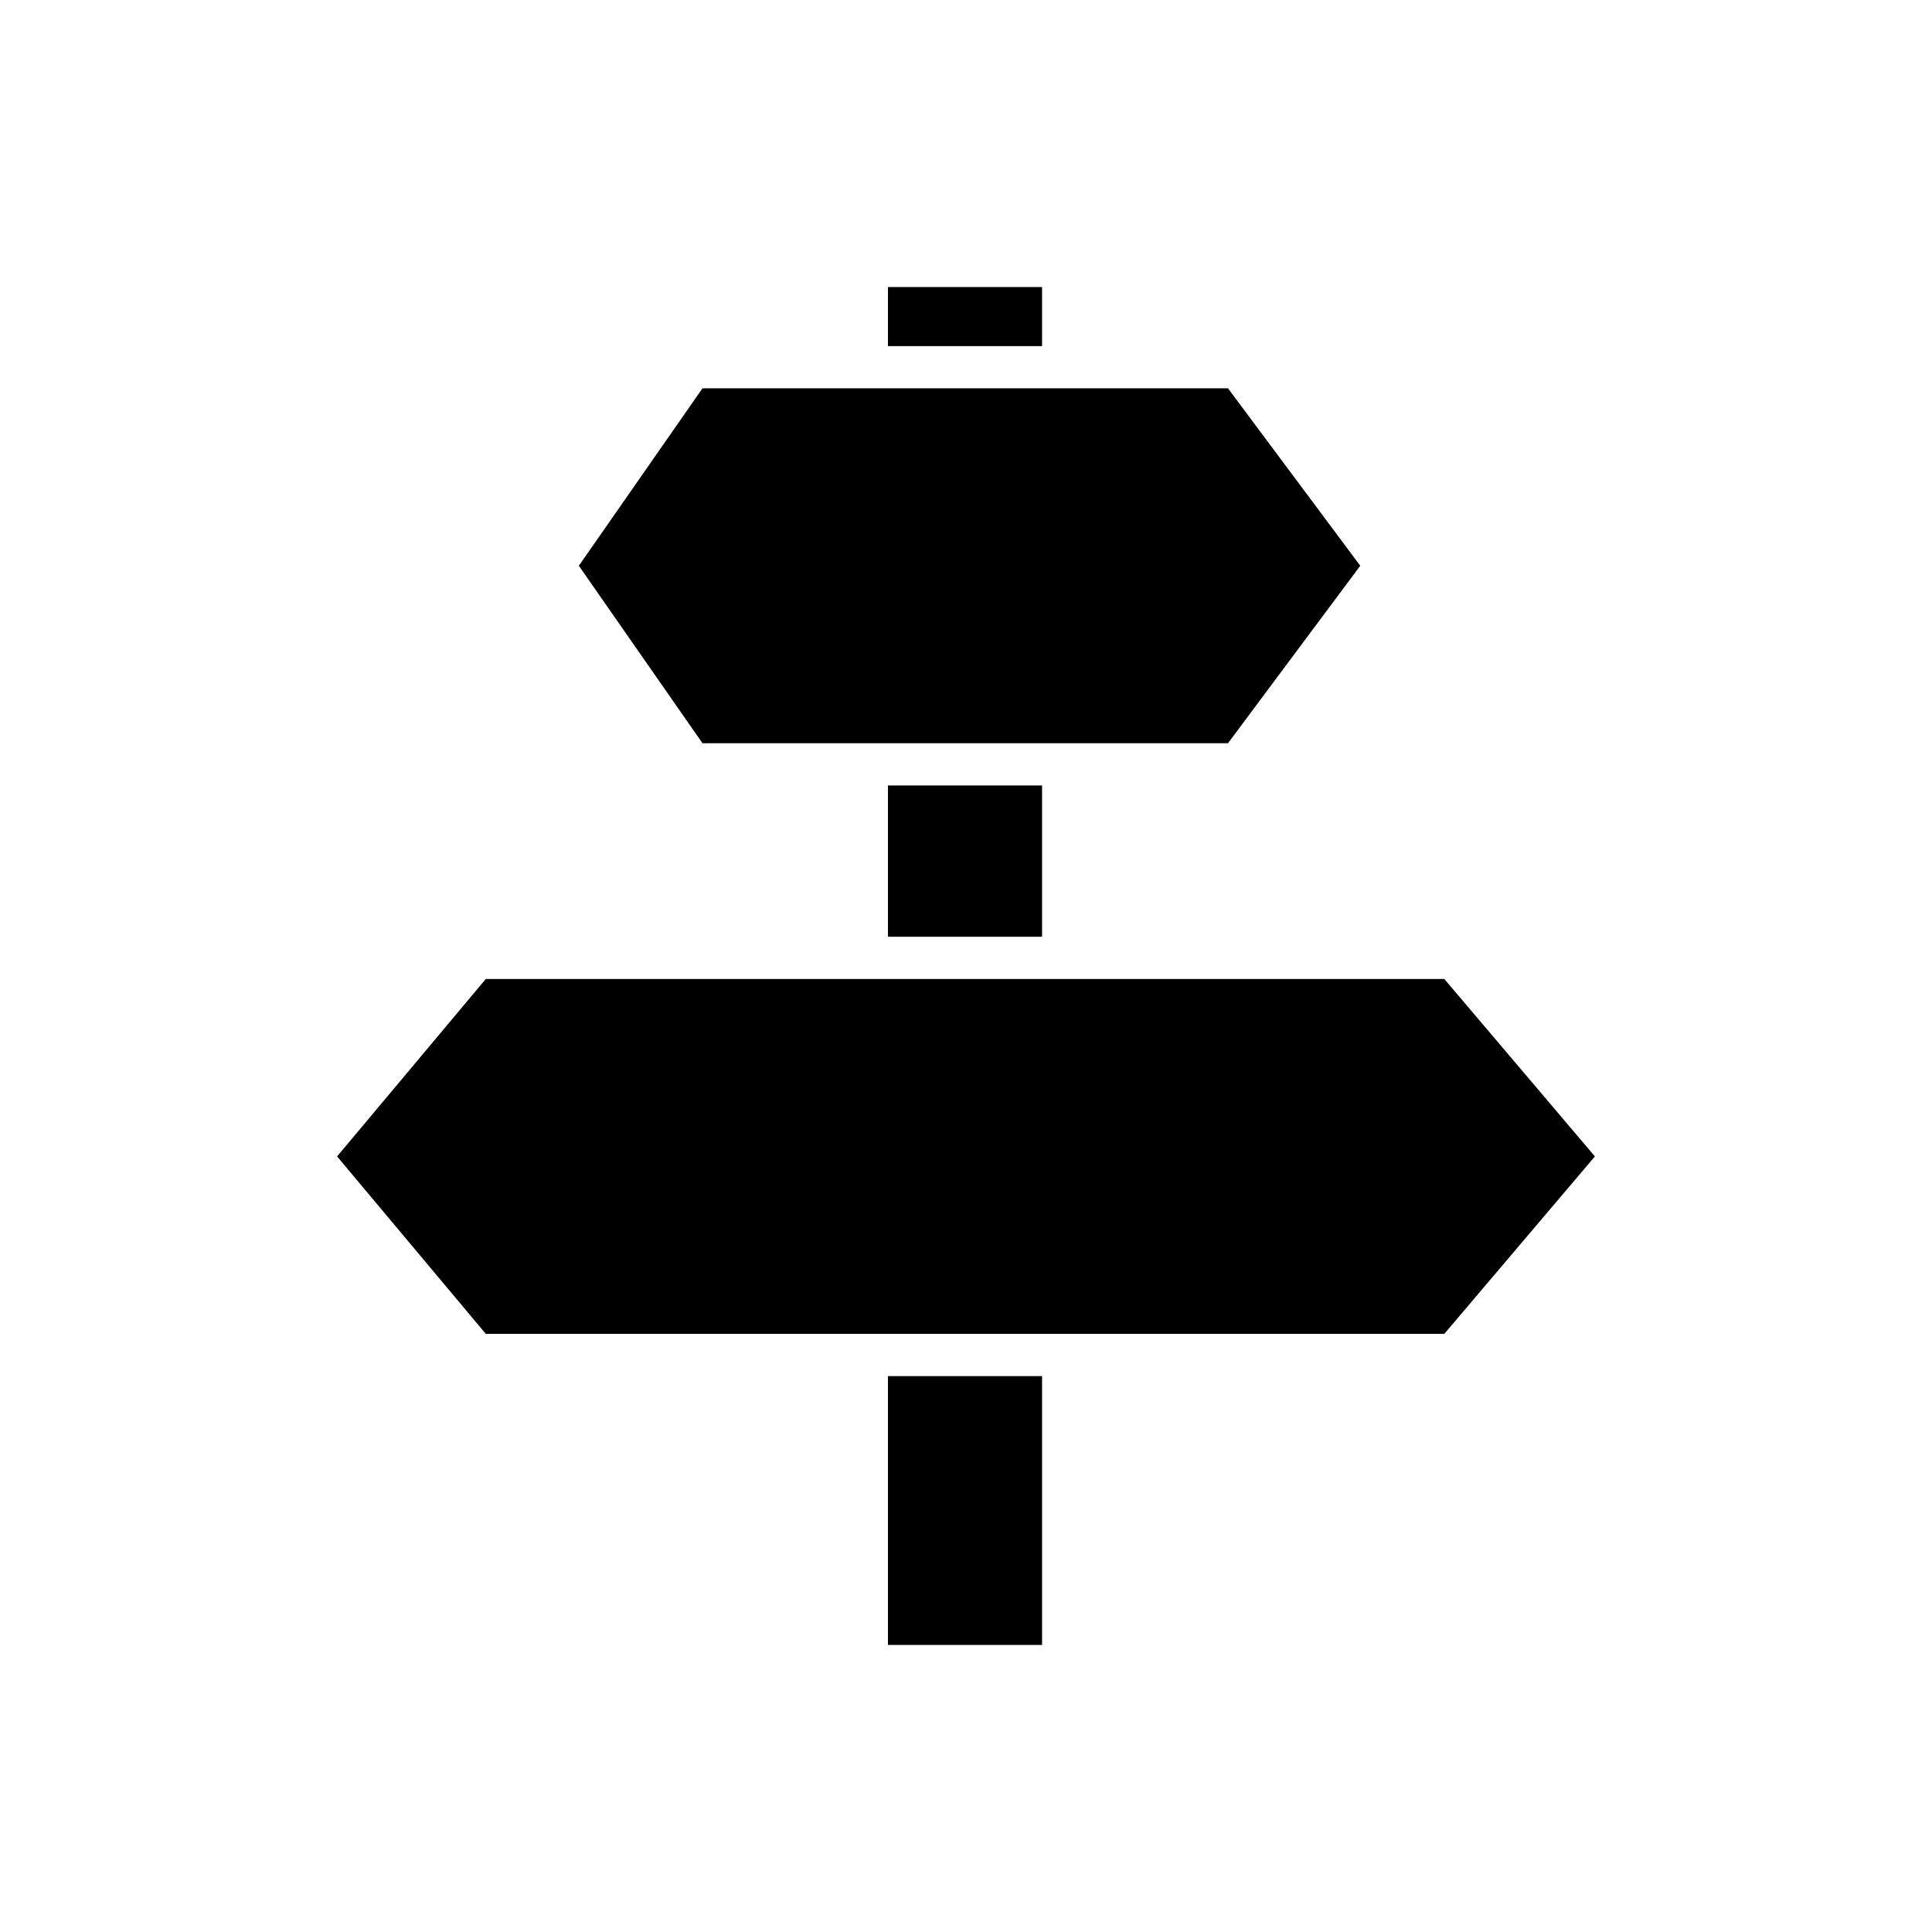 <?xml version="1.0" encoding="UTF-8"?>
<!-- Uploaded to: SVG Repo, www.svgrepo.com, Generator: SVG Repo Mixer Tools -->
<svg fill="#000000" width="800px" height="800px" version="1.1" viewBox="144 144 512 512" xmlns="http://www.w3.org/2000/svg">
 <g>
  <path d="m379.32 508.68h40.836v71.246h-40.836z"/>
  <path d="m379.32 220.07h40.836v15.652h-40.836z"/>
  <path d="m469.43 340.96 35.051-47.027-35.051-47.023h-139.27l-32.758 47.023 32.758 47.027z"/>
  <path d="m379.32 352.16h40.836v40.086h-40.836z"/>
  <path d="m526.76 403.44h-254.02l-39.41 47.023 39.41 47.023h254.02l39.906-47.023z"/>
 </g>
</svg>